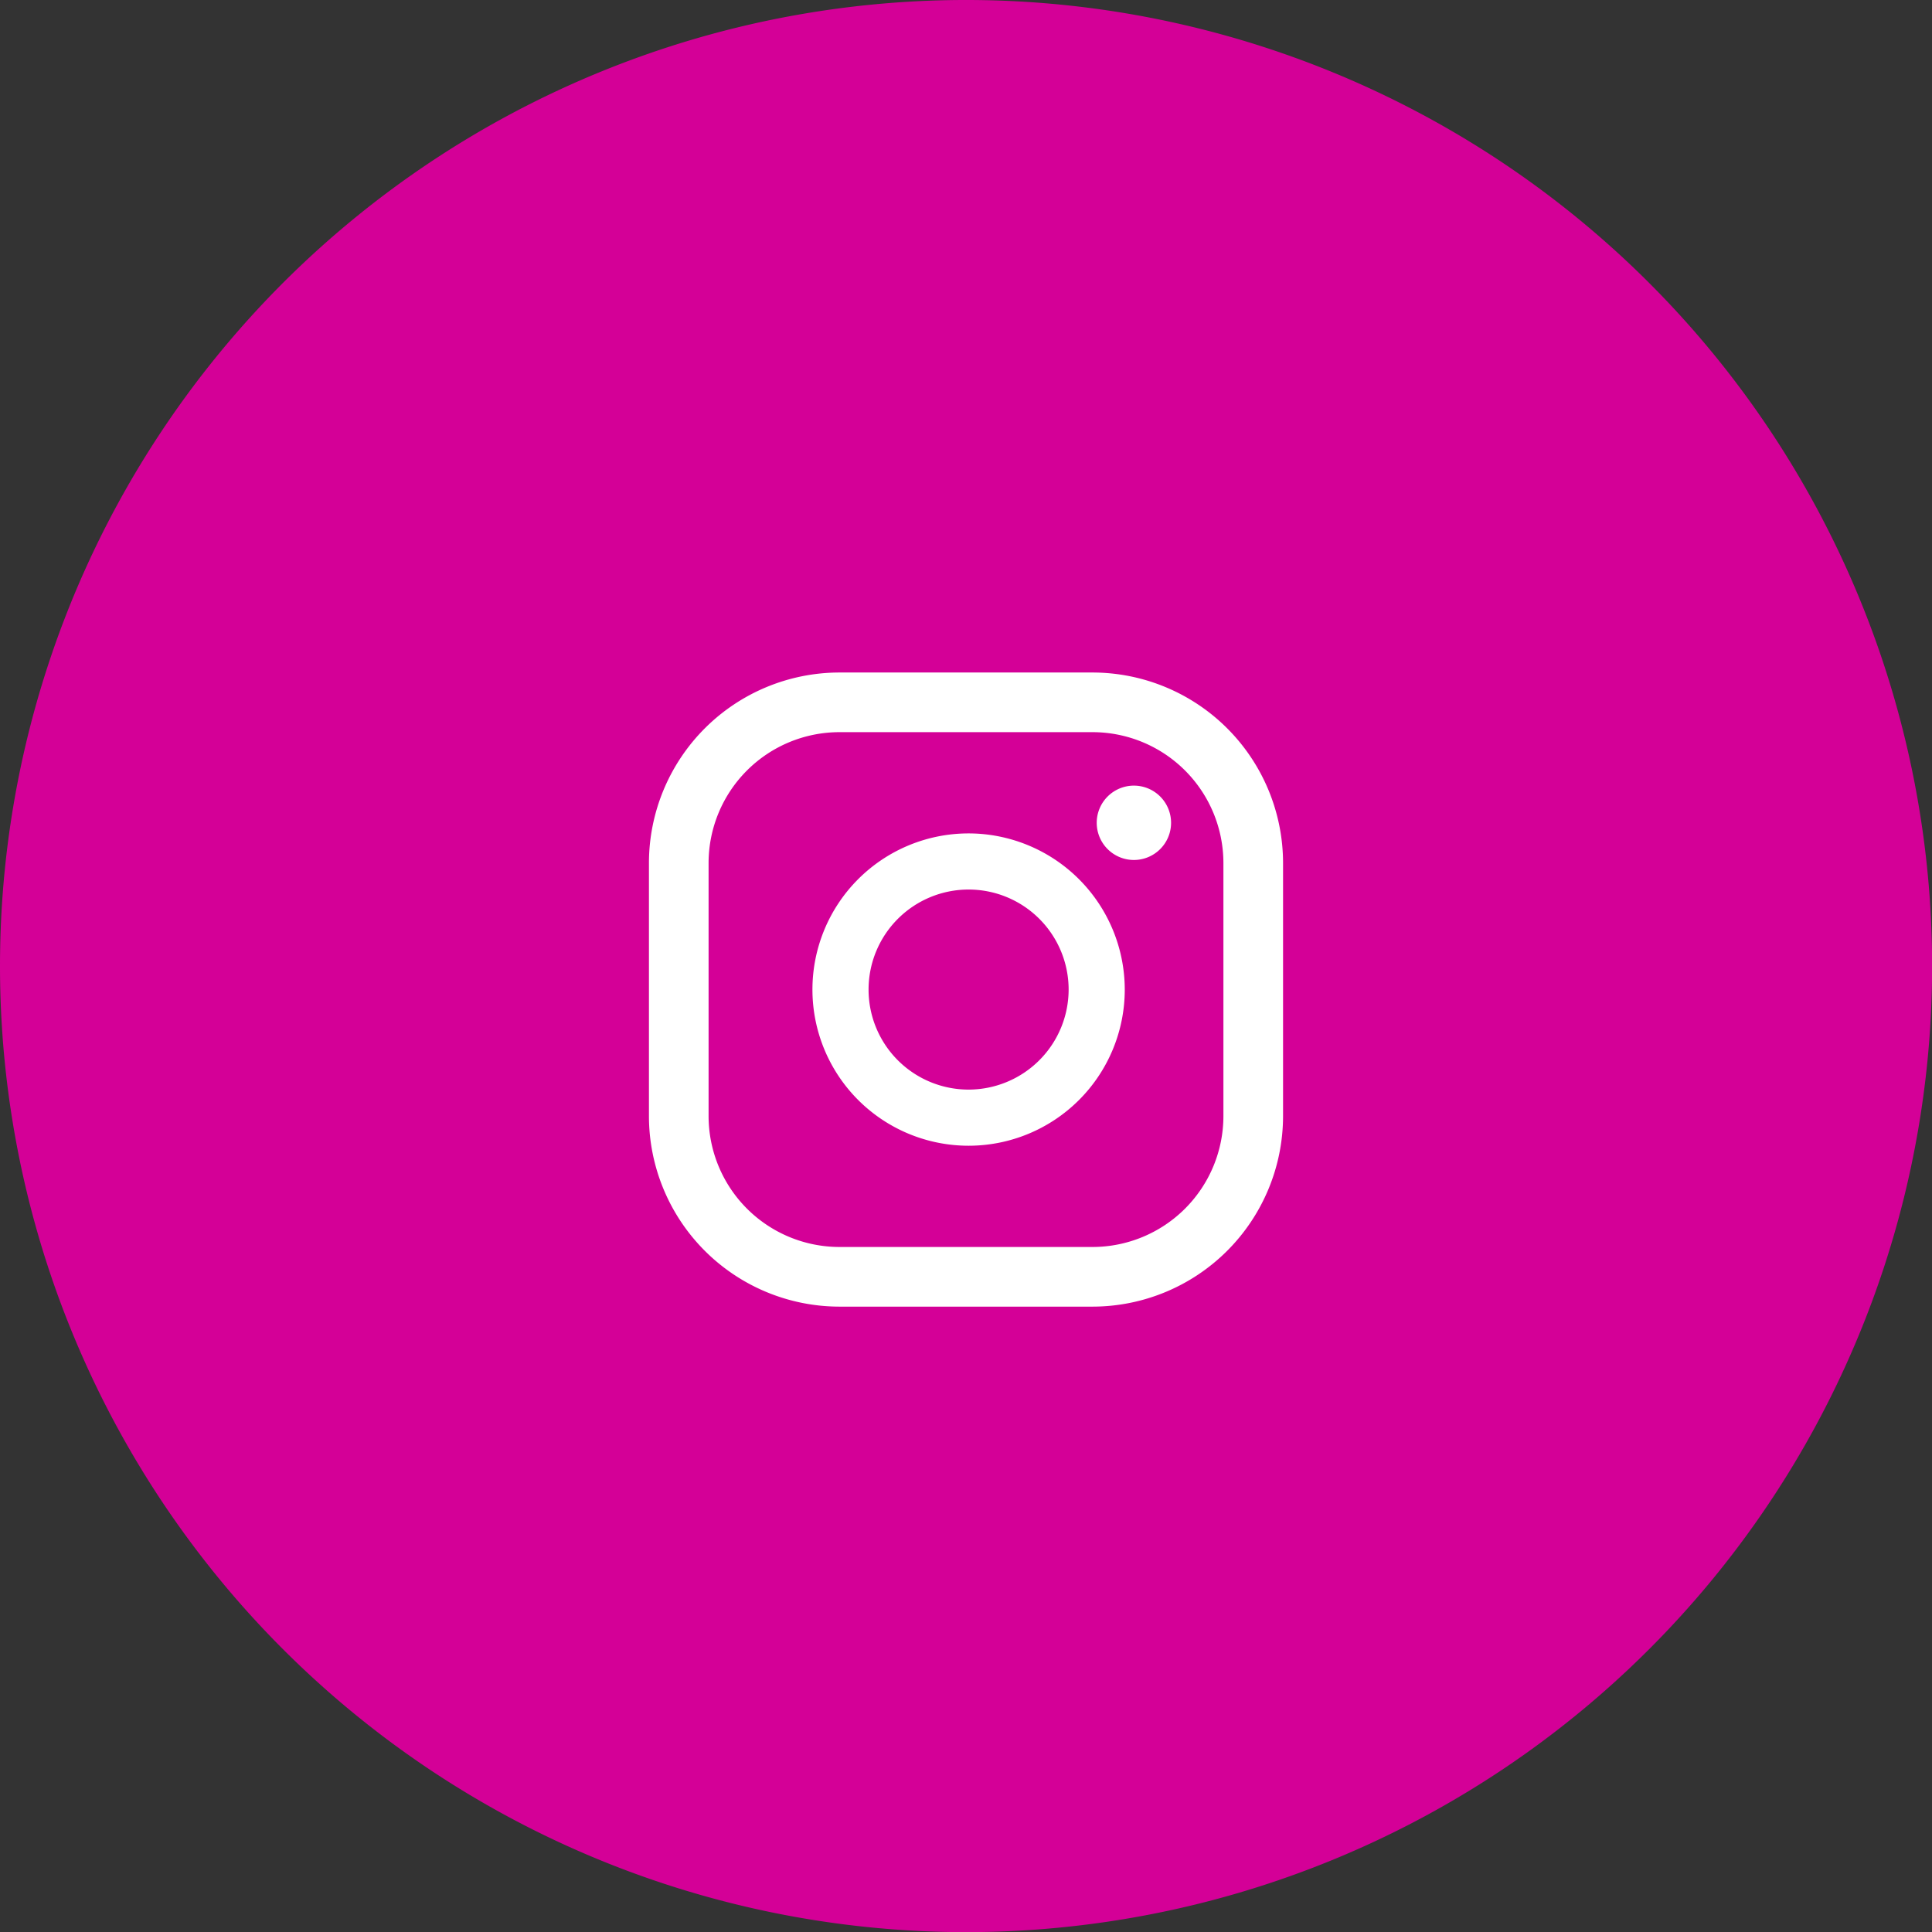 <svg xmlns="http://www.w3.org/2000/svg" xmlns:xlink="http://www.w3.org/1999/xlink" width="63.196" height="63.196" viewBox="0 0 63.196 63.196">
  <rect x="0" y="0" width="63.196" height="63.196" fill="#333333" stroke="none"/>
  <defs>
    <clipPath id="clip-path">
      <rect id="Retângulo_29" data-name="Retângulo 29" width="20.742" height="20.742" transform="translate(0 0)" fill="none"/>
    </clipPath>
  </defs>
  <g id="socia" transform="translate(0 0)" style="mix-blend-mode: normal;isolation: isolate">
    <path id="Rectangle_12345" data-name="Rectangle 12345" d="M0,31.6A31.6,31.6,0,1,1,31.6,63.2,31.6,31.6,0,0,1,0,31.6Z" fill="#d40097" style="mix-blend-mode: normal;isolation: isolate"/>
    <g id="Grupo_24" data-name="Grupo 24" transform="translate(21.227 21.998)">
      <g id="Grupo_23" data-name="Grupo 23" clip-path="url(#clip-path)">
        <path id="Caminho_13" data-name="Caminho 13" d="M15.863,3.7A1.216,1.216,0,1,0,17.079,4.92,1.216,1.216,0,0,0,15.863,3.7" fill="#fff"/>
        <path id="Caminho_14" data-name="Caminho 14" d="M10.456,5.263a5.108,5.108,0,1,0,5.108,5.108,5.113,5.113,0,0,0-5.108-5.108m0,8.38a3.272,3.272,0,1,1,3.272-3.272,3.276,3.276,0,0,1-3.272,3.272" fill="#fff"/>
        <path id="Caminho_15" data-name="Caminho 15" d="M14.511,20.742H6.23A6.237,6.237,0,0,1,0,14.512V6.23A6.237,6.237,0,0,1,6.23,0h8.281a6.237,6.237,0,0,1,6.231,6.23v8.282a6.238,6.238,0,0,1-6.231,6.23M6.23,1.951A4.283,4.283,0,0,0,1.951,6.23v8.282A4.284,4.284,0,0,0,6.23,18.791h8.281a4.285,4.285,0,0,0,4.28-4.279V6.23a4.284,4.284,0,0,0-4.28-4.279Z" fill="#fff"/>
      </g>
    </g>
  </g>
</svg>

